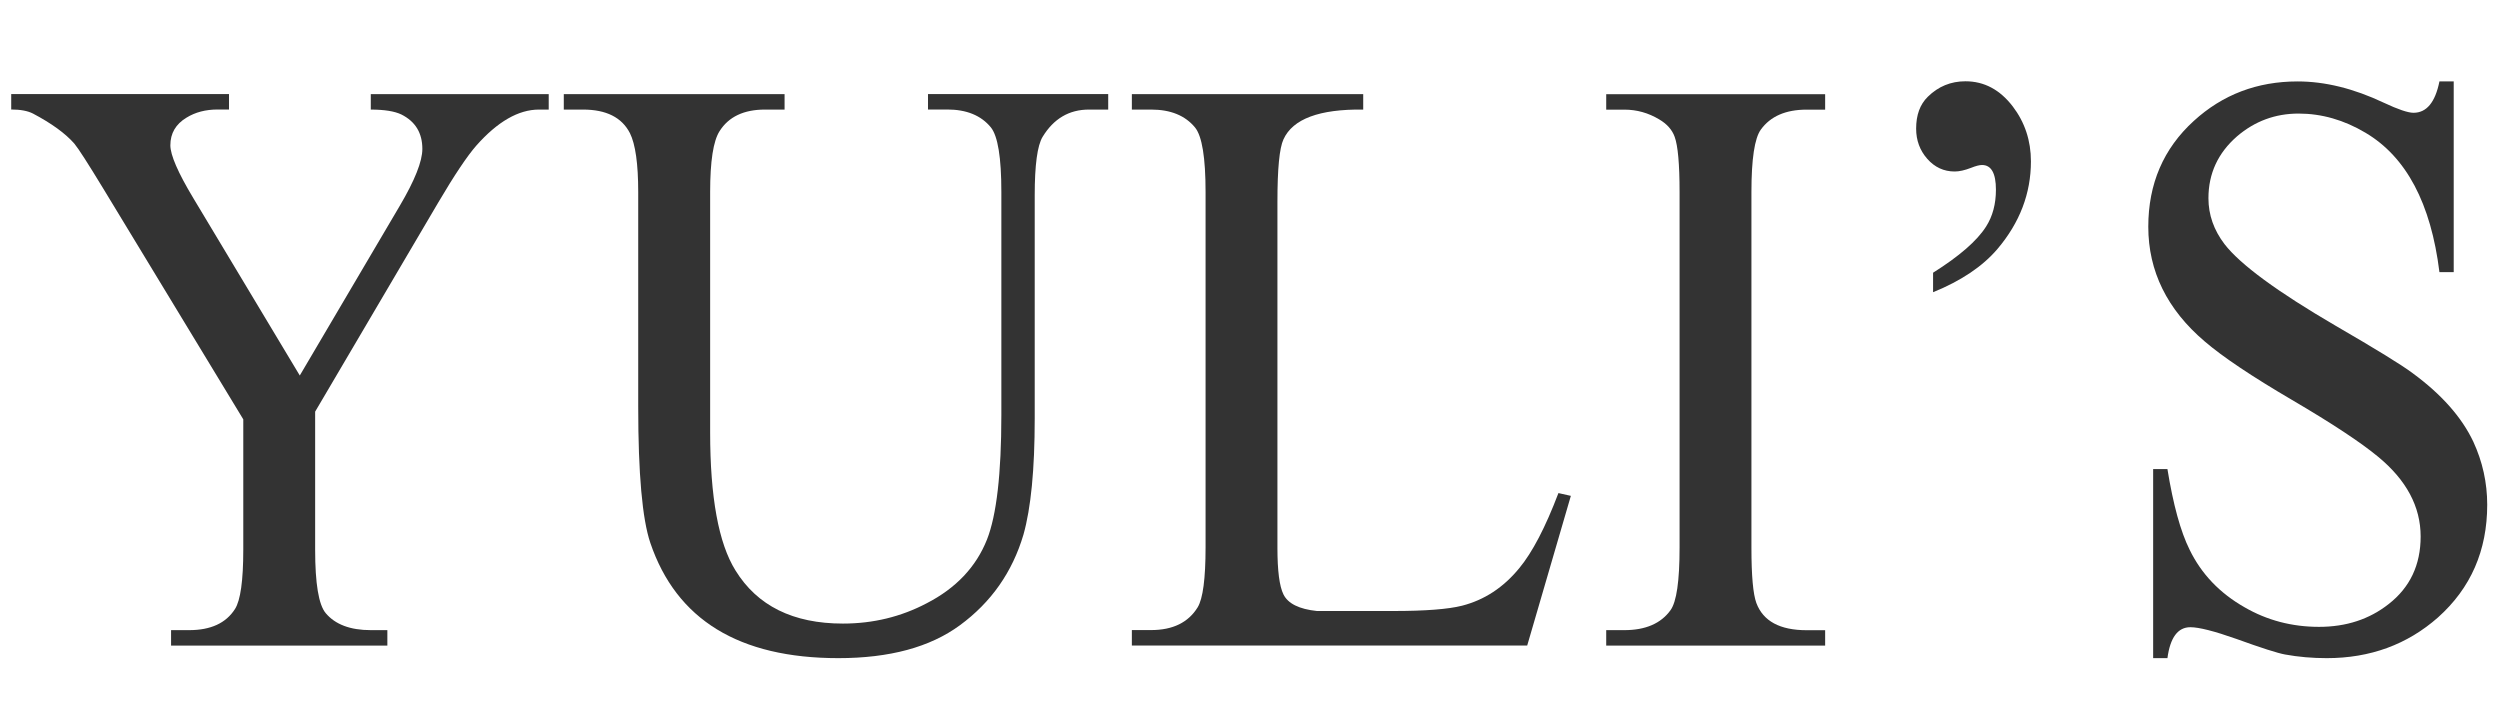 <svg xmlns="http://www.w3.org/2000/svg" xmlns:xlink="http://www.w3.org/1999/xlink" id="Layer_1" x="0px" y="0px" viewBox="0 0 350 100" style="enable-background:new 0 0 350 100;" xml:space="preserve"><style type="text/css">	.st0{fill:#333333;}</style><g>	<path class="st0" d="M76.83,15.34h-1.37c-2.88,0-5.81,1.69-8.79,5.06c-1.26,1.44-3.04,4.09-5.32,7.96L44.12,57.63v19.33  c0,4.74,0.49,7.69,1.47,8.87c1.33,1.59,3.44,2.39,6.32,2.39h2.32v2.16H23.95v-2.16h2.53c3.02,0,5.16-0.98,6.42-2.96  c0.77-1.21,1.16-3.98,1.16-8.3V58.71L14.47,26.42c-2.14-3.52-3.49-5.63-4.06-6.31c-1.26-1.44-3.2-2.84-5.79-4.21  c-0.74-0.38-1.76-0.57-3.05-0.57v-2.16h30.49v2.16h-1.58c-1.69,0-3.14,0.38-4.37,1.14c-1.51,0.91-2.26,2.2-2.26,3.87  c0,1.36,1.07,3.83,3.21,7.39l14.91,24.84l14-23.76c2.1-3.56,3.16-6.22,3.16-7.96c0-2.24-0.98-3.85-2.95-4.83  c-0.95-0.45-2.37-0.68-4.27-0.68v-2.16h24.91V15.34z"></path>	<path class="st0" d="M155.14,15.34h-2.69c-2.77,0-4.93,1.27-6.48,3.81c-0.74,1.21-1.11,3.94-1.11,8.19V58.6  c0,7.13-0.53,12.54-1.58,16.26c-1.55,5.23-4.51,9.46-8.9,12.68c-4.18,3.07-9.85,4.6-17.01,4.6c-13.9,0-22.68-5.38-26.33-16.15  c-1.12-3.33-1.69-9.67-1.69-18.99V26.88c0-3.94-0.39-6.69-1.16-8.24c-1.13-2.2-3.32-3.3-6.56-3.3h-2.7v-2.16h30.91v2.16h-2.75  c-2.96,0-5.08,1.01-6.35,3.02c-0.88,1.37-1.32,4.21-1.32,8.53v33.62c0,9.1,1.18,15.55,3.54,19.34c3.06,4.97,8.08,7.45,15.05,7.45  c4.22,0,8.13-0.95,11.72-2.84c4.12-2.12,6.93-5.1,8.45-8.93c1.34-3.41,2.01-9.22,2.01-17.41V26.88c0-4.82-0.49-7.83-1.47-9.05  c-1.37-1.67-3.41-2.5-6.11-2.5h-2.69v-2.16h25.23V15.34z"></path>	<path class="st0" d="M219.92,69.42l-6.11,20.95h-55.35v-2.16h2.7c3.03,0,5.2-1.06,6.51-3.18c0.74-1.21,1.11-4.02,1.11-8.41V26.88  c0-4.81-0.49-7.83-1.48-9.04c-1.38-1.67-3.42-2.5-6.14-2.5h-2.7v-2.16h32.39v2.16c-6.14-0.08-9.86,1.31-11.16,4.16  c-0.57,1.22-0.85,4.12-0.85,8.71v48.51c0,3.19,0.28,5.35,0.84,6.49c0.63,1.29,2.2,2.07,4.69,2.33h10.71c4.46,0,7.66-0.25,9.6-0.74  c3.13-0.8,5.8-2.55,8.02-5.26c1.83-2.21,3.66-5.71,5.48-10.51L219.92,69.42z"></path>	<path class="st0" d="M255.52,90.38h-30.65v-2.16h2.54c2.96,0,5.12-0.93,6.46-2.79c0.85-1.17,1.27-4.09,1.27-8.75v-49.8  c0-3.9-0.23-6.48-0.69-7.73c-0.35-0.98-1.08-1.8-2.17-2.44c-1.52-0.91-3.14-1.36-4.87-1.36h-2.54v-2.16h30.65v2.16h-2.59  c-2.93,0-5.06,0.93-6.41,2.79c-0.88,1.21-1.32,4.13-1.32,8.75v49.8c0,3.9,0.23,6.48,0.69,7.73c0.95,2.54,3.3,3.81,7.04,3.81h2.59  V90.38z"></path>	<path class="st0" d="M284.33,22.59c0,4.49-1.56,8.58-4.69,12.27c-2.07,2.43-5.07,4.45-9.01,6.05v-2.73  c3.67-2.31,6.15-4.46,7.42-6.46c0.92-1.44,1.38-3.16,1.38-5.16c0-2.31-0.65-3.46-1.95-3.46c-0.35,0-0.87,0.13-1.54,0.4  c-0.88,0.34-1.64,0.51-2.28,0.51c-1.52,0-2.8-0.59-3.84-1.77c-1.04-1.18-1.56-2.59-1.56-4.23c0-1.91,0.54-3.39,1.63-4.46  c1.47-1.45,3.23-2.17,5.27-2.17c2.63,0,4.84,1.18,6.64,3.54C283.48,17.13,284.33,19.7,284.33,22.59z"></path>	<path class="st0" d="M348.21,70.66c0,6.42-2.3,11.68-6.89,15.78c-4.31,3.8-9.5,5.7-15.57,5.7c-2.03,0-3.98-0.17-5.84-0.51  c-1.05-0.19-3.33-0.92-6.84-2.19c-3.09-1.09-5.22-1.63-6.42-1.63c-1.75,0-2.82,1.44-3.21,4.33h-2V65.67h2  c0.81,4.99,1.84,8.75,3.11,11.3c1.65,3.39,4.21,6.07,7.69,8.05c3.16,1.83,6.64,2.74,10.43,2.74c3.79,0,7.04-1.06,9.74-3.19  c2.98-2.32,4.48-5.47,4.48-9.46c0-4.18-1.99-7.9-5.96-11.17c-2.43-2.01-6.44-4.66-12.05-7.95c-5.61-3.29-9.68-6.01-12.21-8.18  c-5.27-4.48-7.91-9.84-7.91-16.07c0-6,2.12-10.94,6.37-14.81c4.04-3.69,8.88-5.53,14.54-5.53c3.83,0,7.85,0.99,12.06,2.98  c2,0.94,3.39,1.41,4.16,1.41c1.83,0,3.04-1.46,3.63-4.39h2v26.7h-2c-1.19-9.63-4.64-16.14-10.36-19.52  c-3.01-1.79-6.13-2.68-9.36-2.68c-3.26,0-6.13,1.06-8.62,3.19c-2.66,2.32-4,5.2-4,8.66c0,2.32,0.75,4.46,2.26,6.44  c2.21,2.85,7.38,6.65,15.52,11.4c5.64,3.27,9.26,5.49,10.83,6.67c4.03,2.96,6.85,6.15,8.47,9.57  C347.56,64.64,348.21,67.59,348.21,70.66z"></path></g></svg>